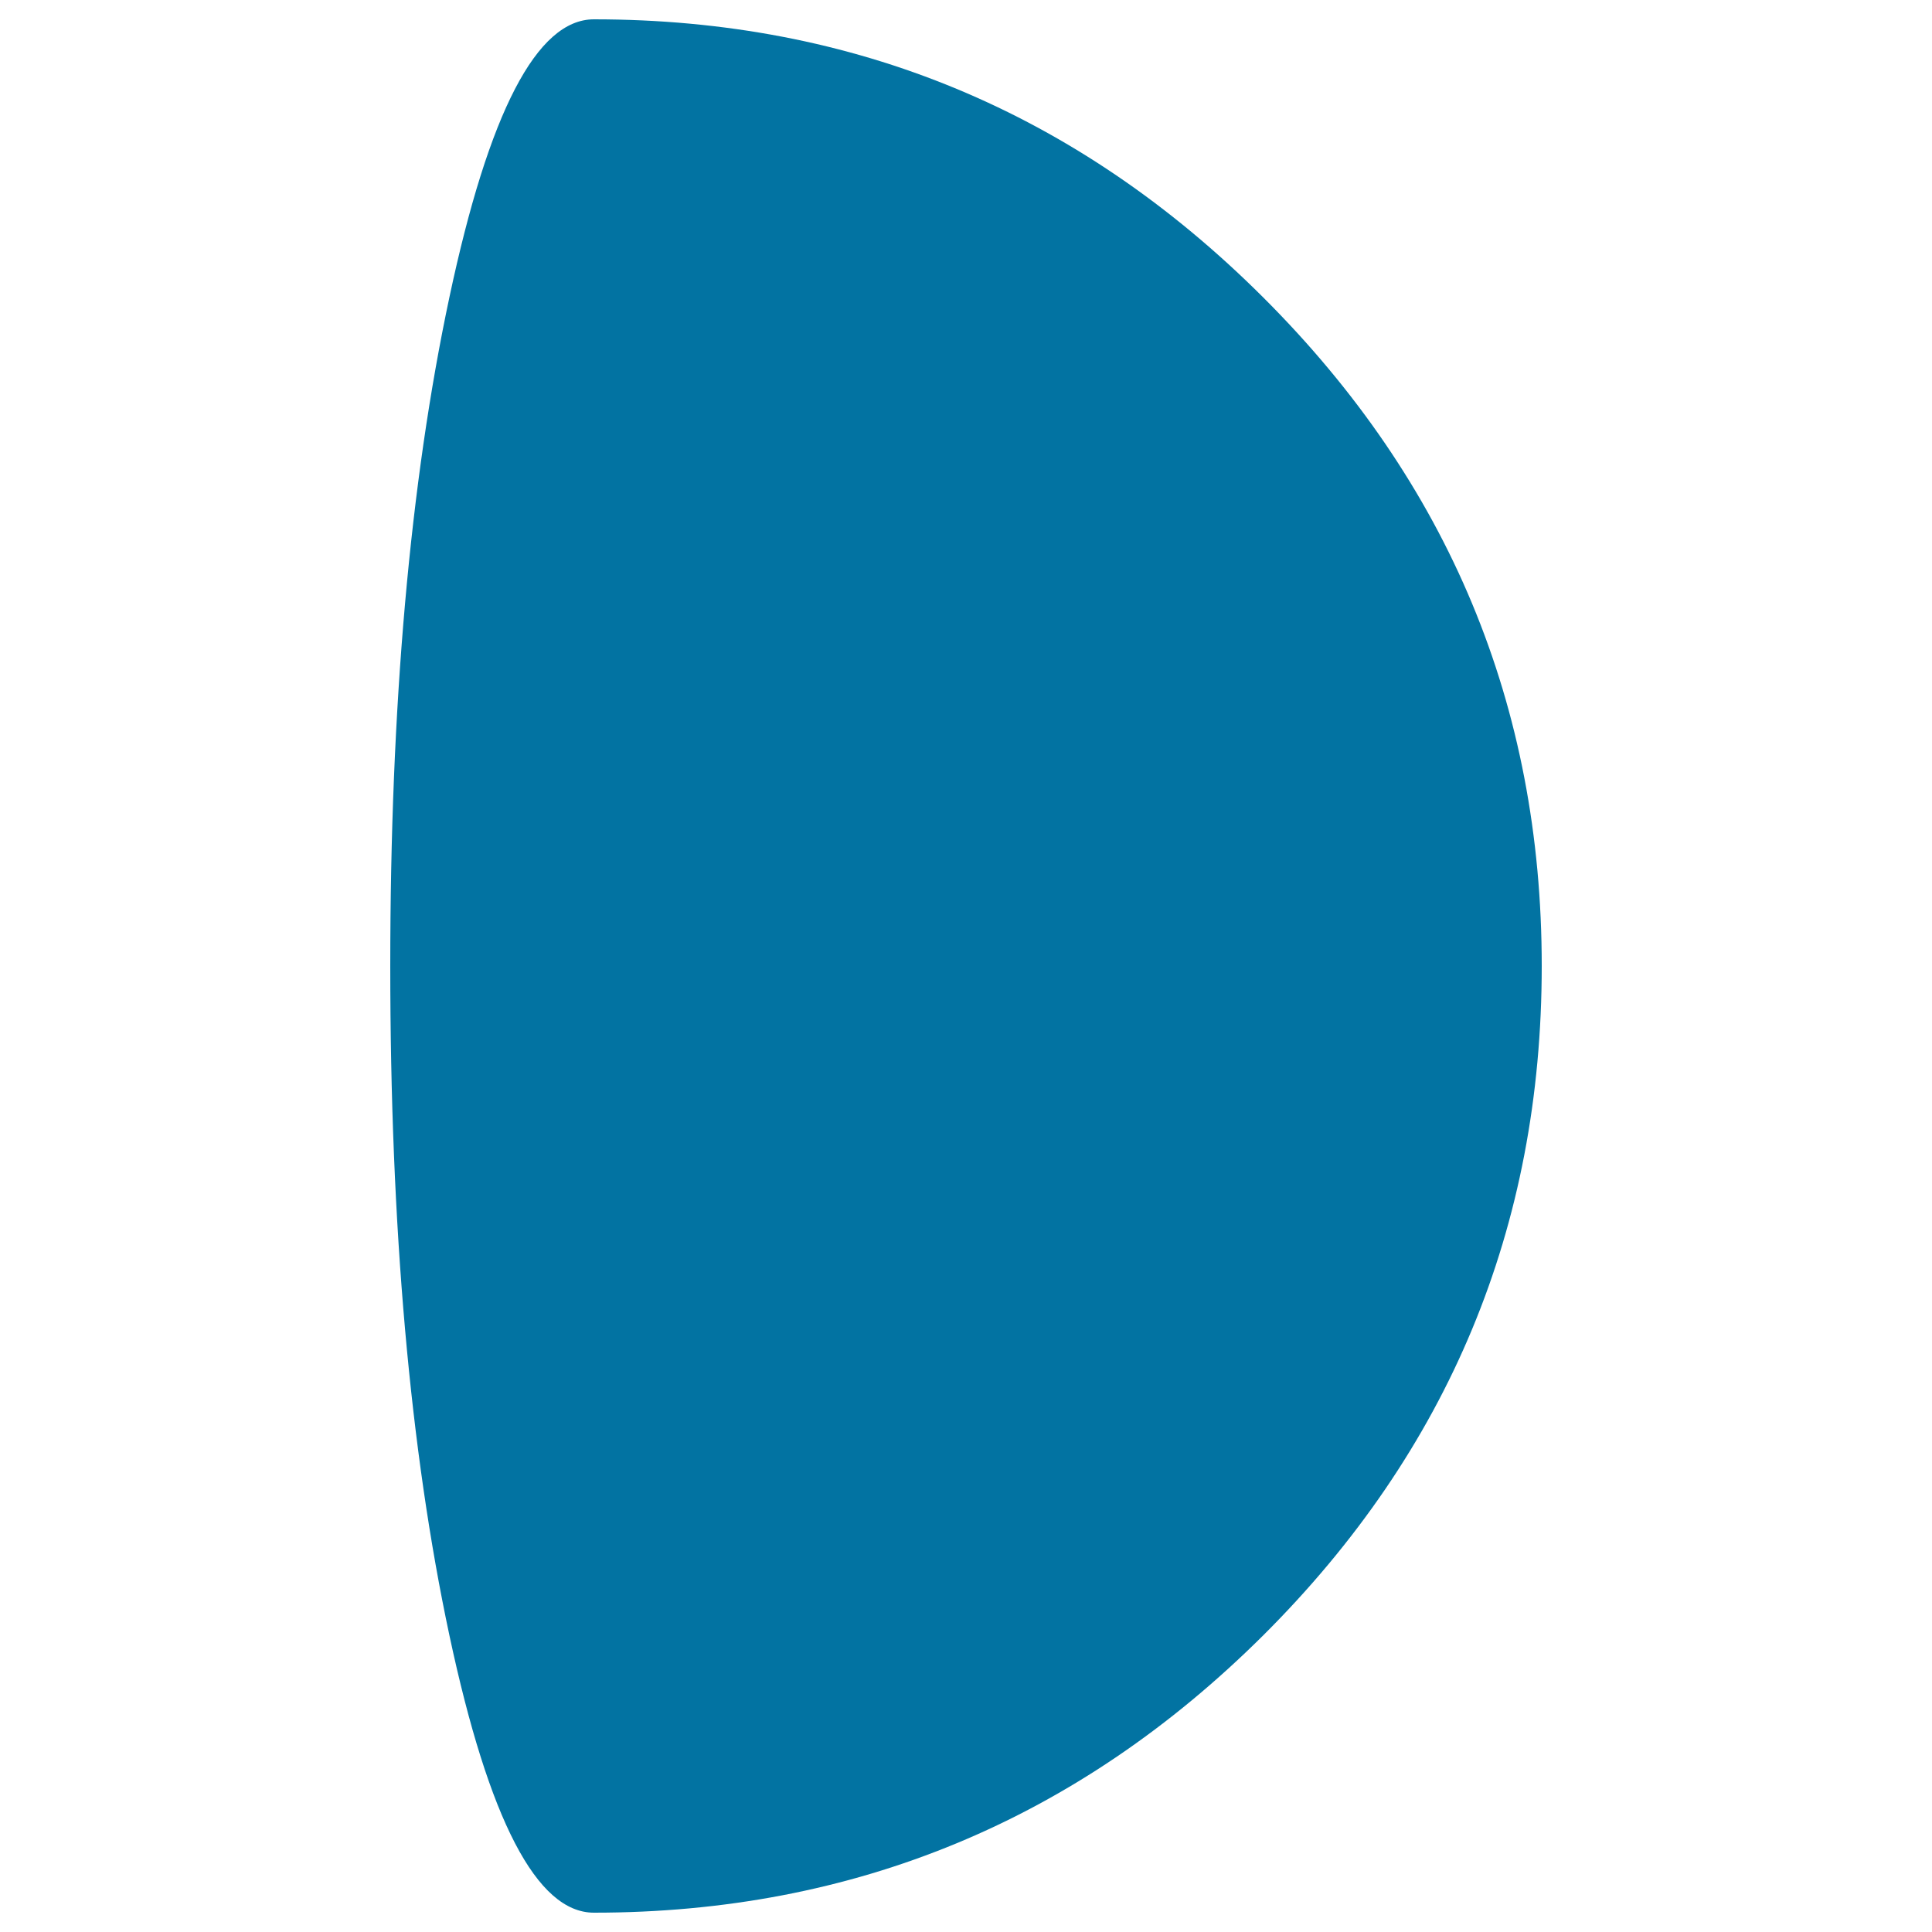 <svg xmlns="http://www.w3.org/2000/svg" viewBox="0 0 1000 1000" style="fill:#0273a2">
<title>Moon Phase Symbol SVG icon</title>
<g><path d="M307.4,990c-29.5,0-54.4-47.9-74.8-143.6C212.2,750.7,202,635.2,202,500c0-134.8,10.2-250.2,30.6-346.1C253,58,277.9,10,307.4,10c134.8,0,250.3,48,346.4,143.9C749.9,249.8,798,365.2,798,500c0,135.2-48.1,250.7-144.1,346.4C557.7,942.1,442.2,990,307.4,990z"/></g>
</svg>